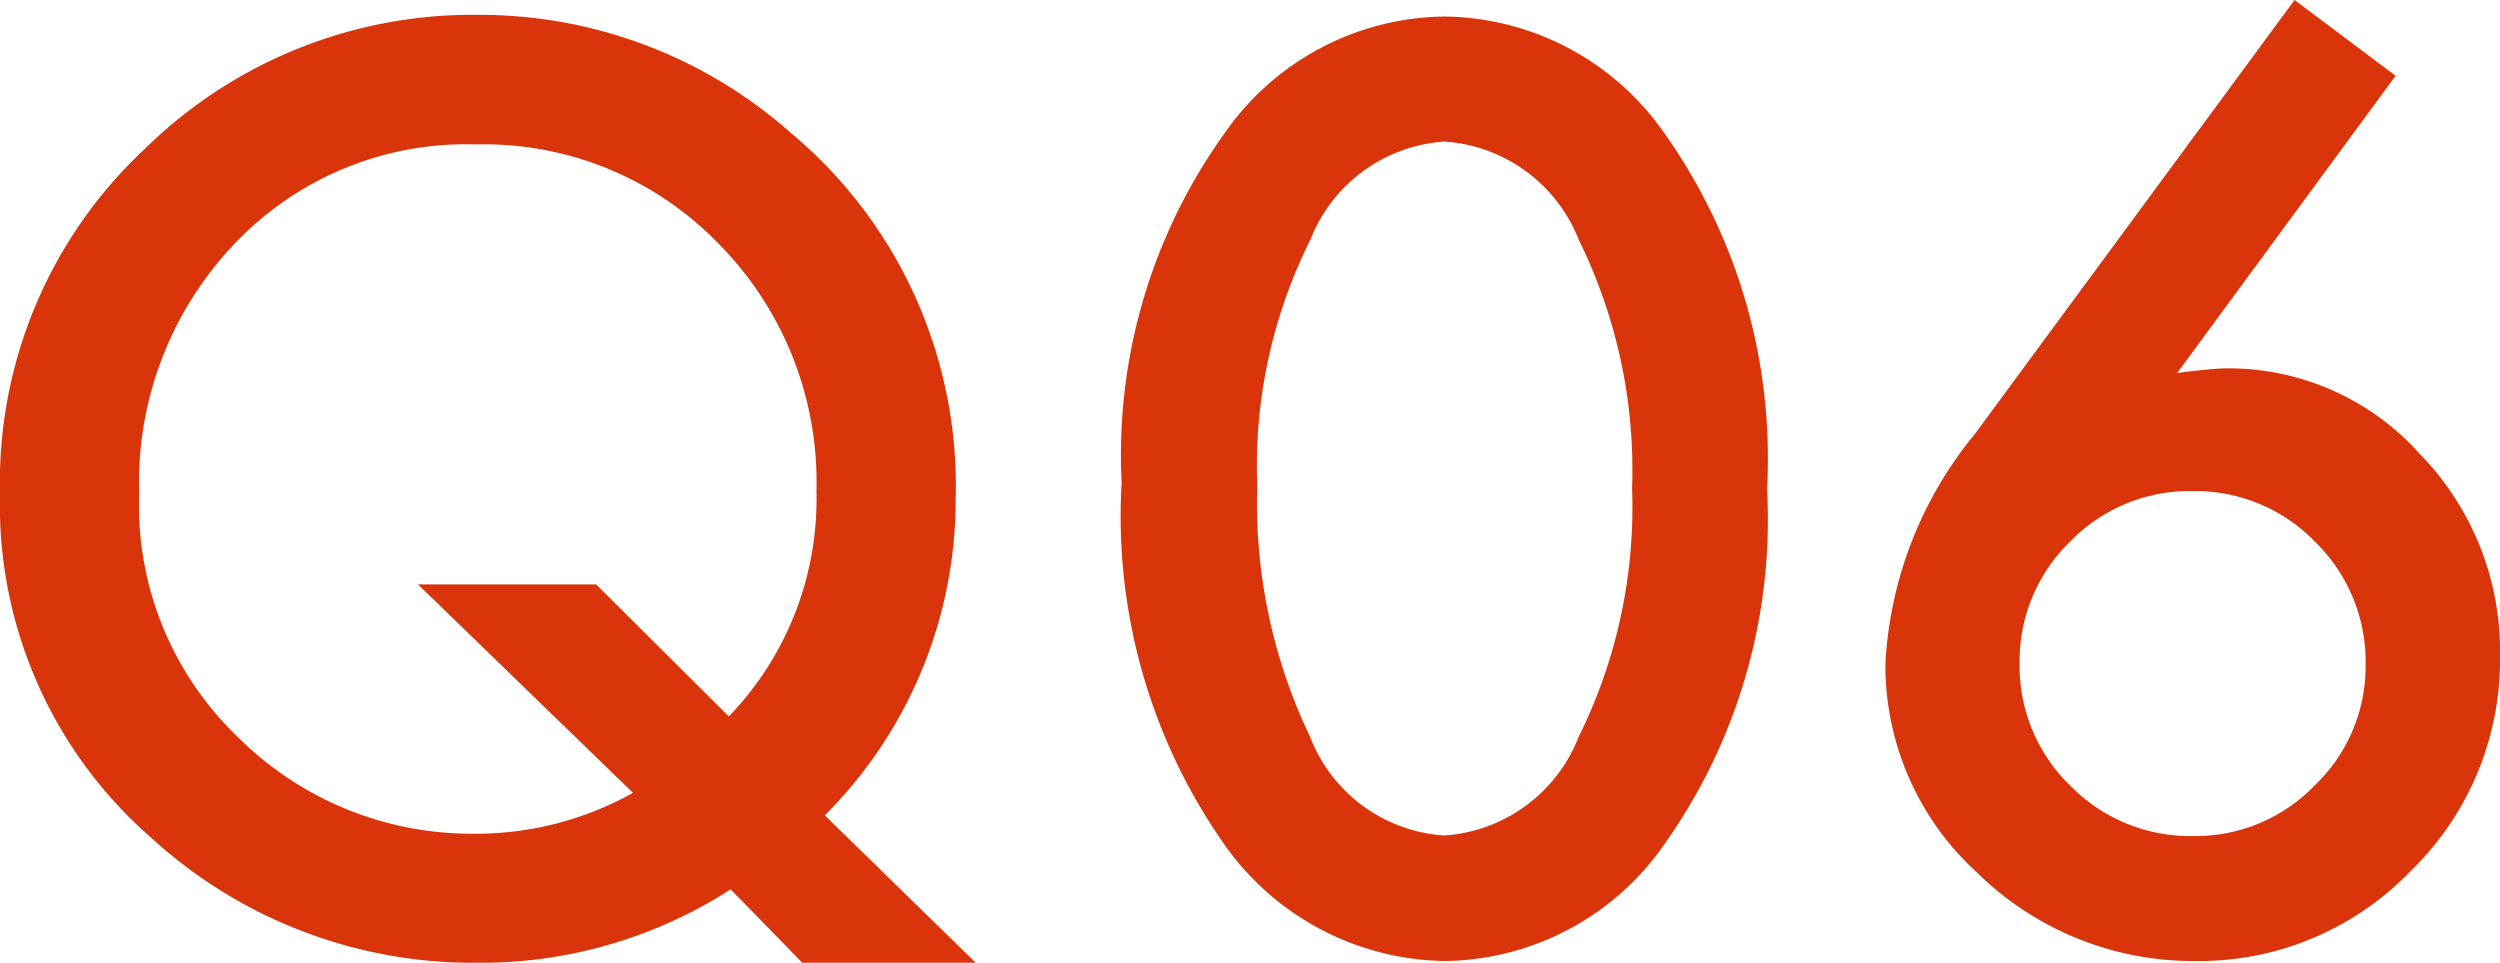 <svg xmlns="http://www.w3.org/2000/svg" width="49.48" height="19.055"><path d="M19.312 19.055h-3.433l-1.418-1.453a9.127 9.127 0 0 1-5.039 1.453 9.427 9.427 0 0 1-6.388-2.437A8.742 8.742 0 0 1 0 9.762a9.023 9.023 0 0 1 2.871-6.82A9.247 9.247 0 0 1 9.457.294a9.282 9.282 0 0 1 6.176 2.32 9.1 9.1 0 0 1 3.281 7.277 8.822 8.822 0 0 1-2.59 6.246ZM11.8 11.567l2.625 2.613a6.194 6.194 0 0 0 1.734-4.465 6.7 6.7 0 0 0-1.933-4.888 6.463 6.463 0 0 0-4.8-1.969A6.315 6.315 0 0 0 4.64 4.827a6.852 6.852 0 0 0-1.886 4.959 6.343 6.343 0 0 0 1.945 4.793 6.542 6.542 0 0 0 4.629 1.922 6.384 6.384 0 0 0 3.2-.809l-4.255-4.125Zm10.4-2a10.907 10.907 0 0 1 2.016-6.9 5.373 5.373 0 0 1 4.37-2.34 5.373 5.373 0 0 1 4.371 2.332 11.111 11.111 0 0 1 2.016 7.02 11.09 11.09 0 0 1-2.016 7.008 5.363 5.363 0 0 1-4.36 2.333 5.425 5.425 0 0 1-4.383-2.332 11.3 11.3 0 0 1-2.015-7.125Zm2.684.012a10.722 10.722 0 0 0 1.043 5 3.058 3.058 0 0 0 2.66 1.957 3.075 3.075 0 0 0 2.66-1.957 10.224 10.224 0 0 0 1.055-4.91 10.3 10.3 0 0 0-1.055-4.922 3.074 3.074 0 0 0-2.66-1.945 3.068 3.068 0 0 0-2.653 1.945 9.989 9.989 0 0 0-1.052 4.828ZM45.414 0l2 1.5-4.324 5.883q.352-.047.6-.07t.387-.023a5.083 5.083 0 0 1 3.809 1.687 5.586 5.586 0 0 1 1.594 4.008 5.82 5.82 0 0 1-1.781 4.266 5.8 5.8 0 0 1-4.254 1.769 6.09 6.09 0 0 1-4.311-1.746 5.548 5.548 0 0 1-1.818-4.137 7.787 7.787 0 0 1 1.77-4.547Zm1.406 13.16a3.315 3.315 0 0 0-.996-2.433 3.307 3.307 0 0 0-2.426-1.008 3.3 3.3 0 0 0-2.426 1 3.288 3.288 0 0 0-1 2.414 3.288 3.288 0 0 0 1 2.414 3.315 3.315 0 0 0 2.438 1 3.274 3.274 0 0 0 2.4-1 3.253 3.253 0 0 0 1.01-2.386Z" fill="#d9340a"/></svg>